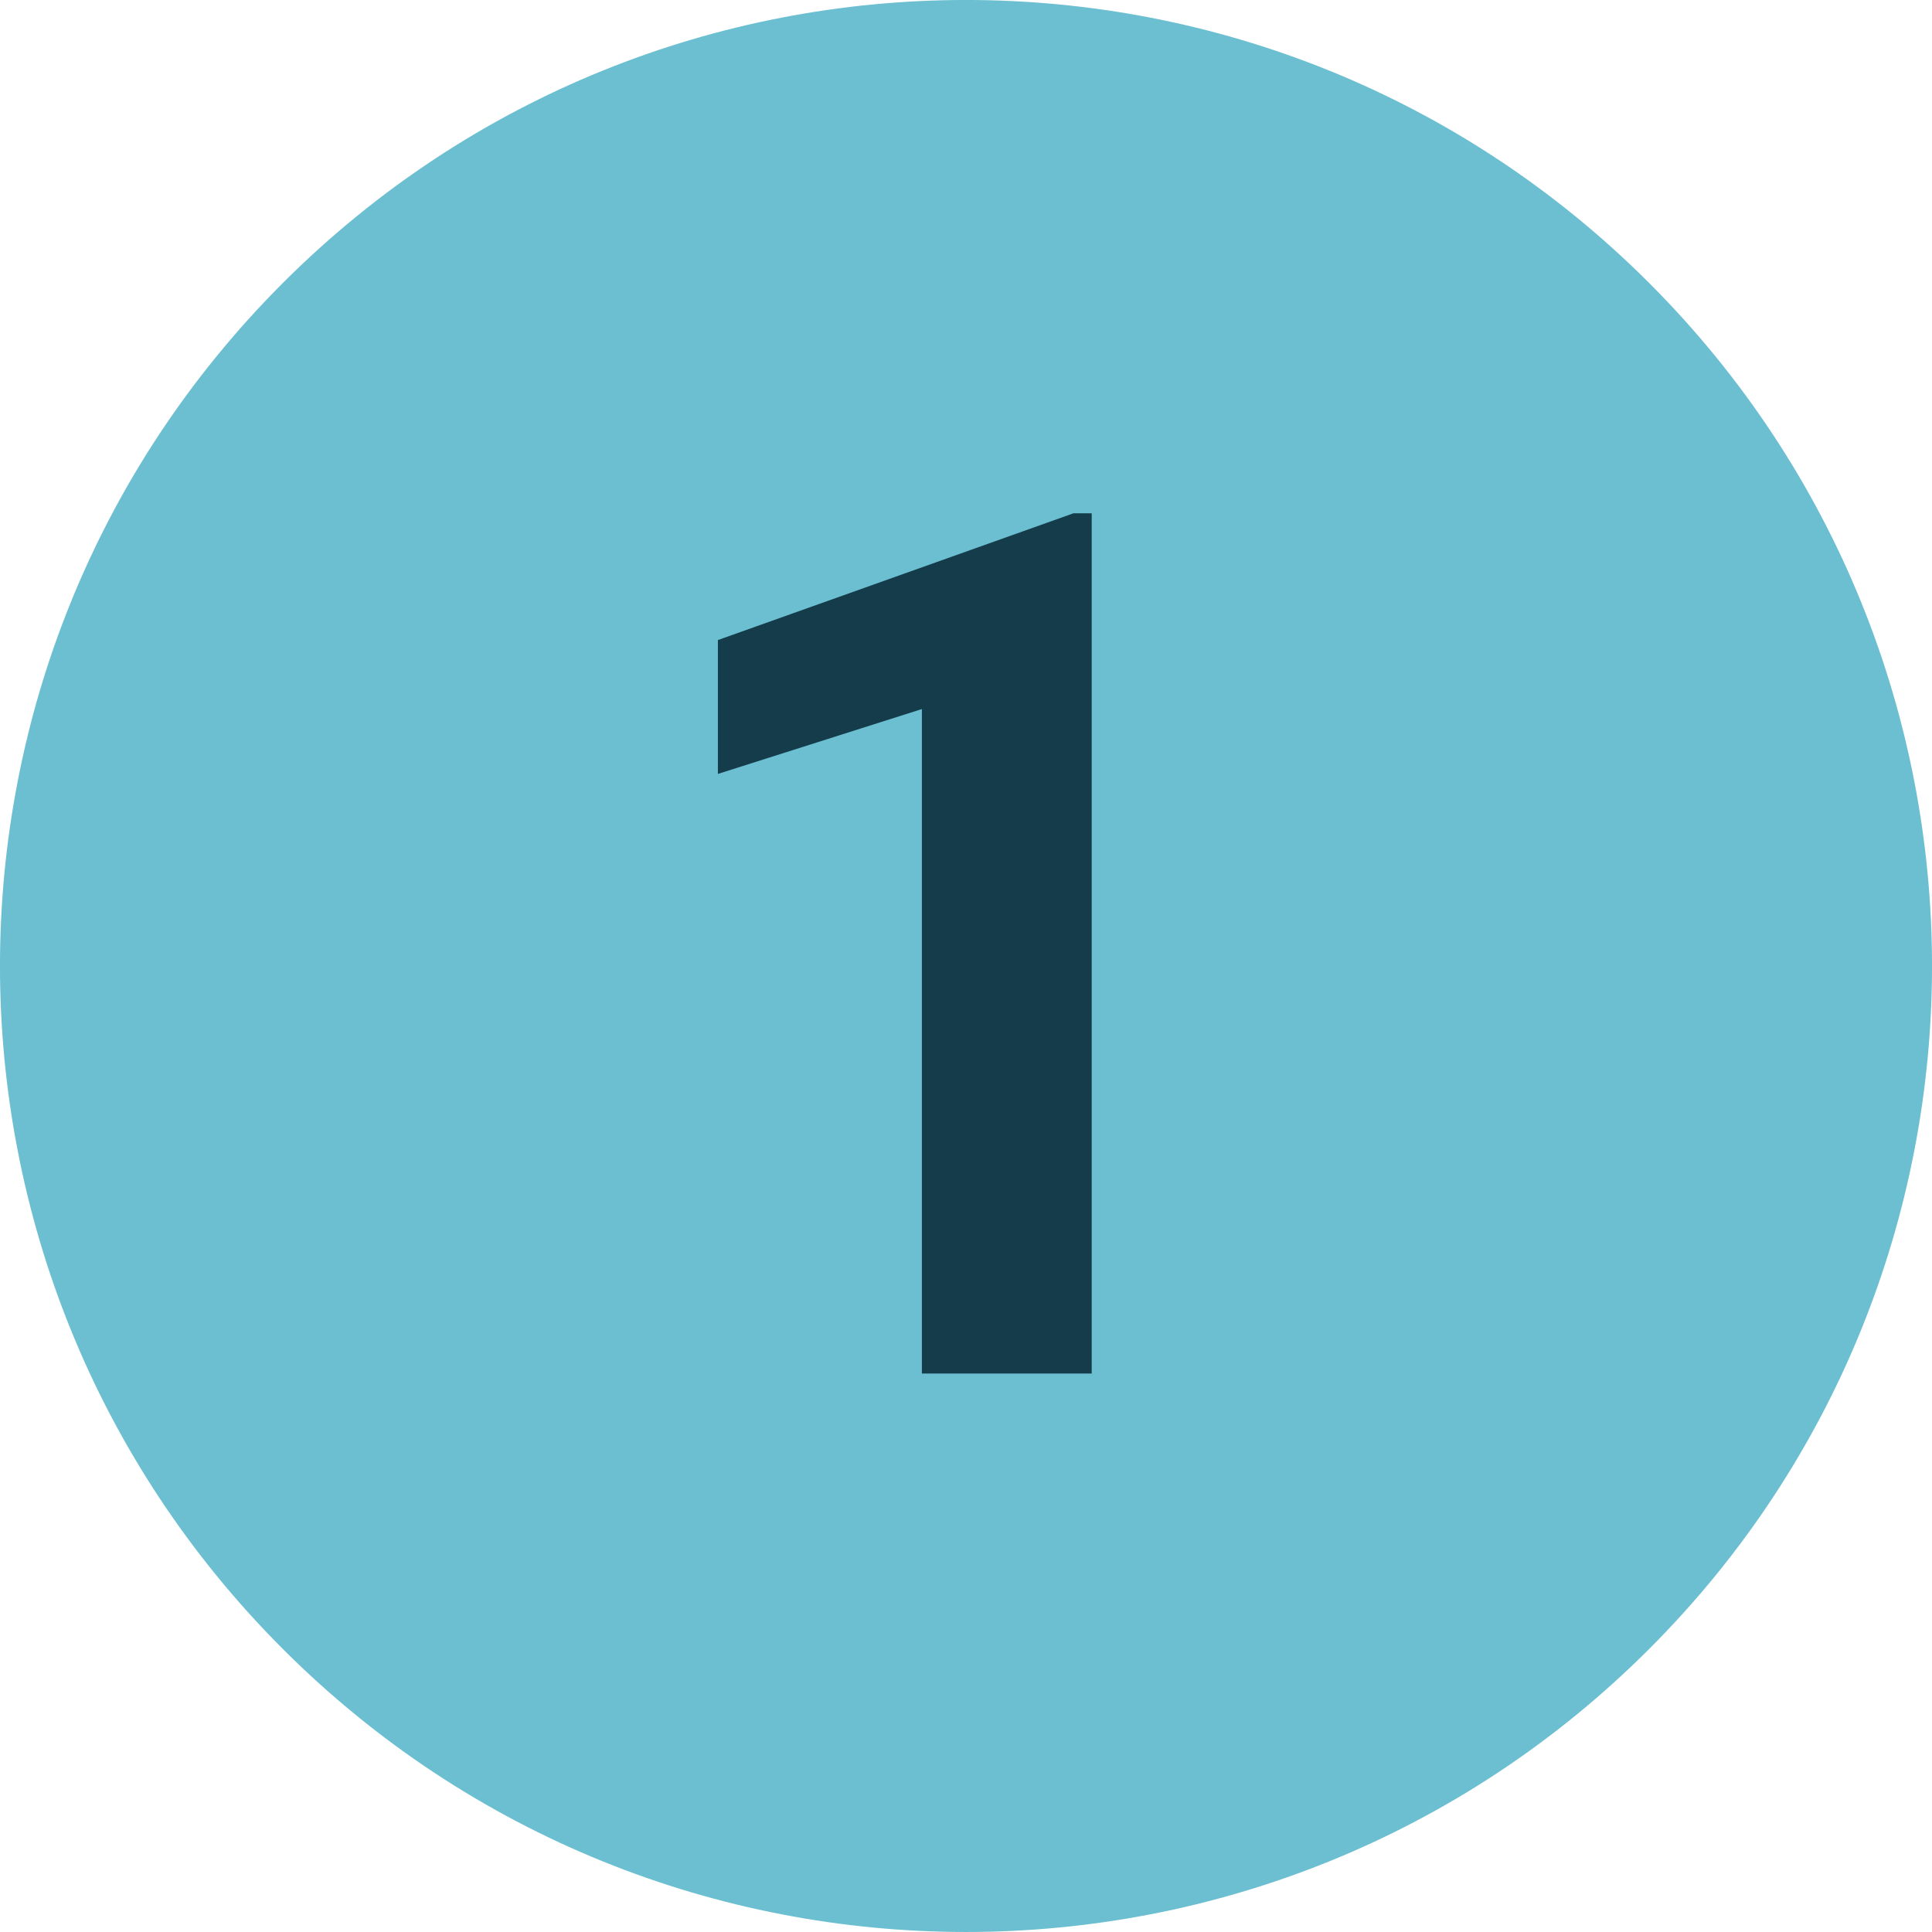 <?xml version="1.0" encoding="UTF-8"?> <svg xmlns="http://www.w3.org/2000/svg" width="64" height="64" viewBox="0 0 64 64" fill="none"><g clip-path="url(#clip0_614_1807)"><path d="M54.628 9.372C67.125 21.869 67.125 42.13 54.628 54.627C42.131 67.124 21.869 67.124 9.372 54.627C-3.125 42.13 -3.125 21.869 9.372 9.372C21.869 -3.125 42.131 -3.125 54.628 9.372Z" fill="#6BBFD1"></path><path d="M36.164 17.004V45.5H30.539V23.488L23.781 25.637V21.203L35.559 17.004H36.164Z" fill="#143C4B"></path></g><defs><clipPath id="clip0_614_1807"><rect width="64" height="64" fill="white"></rect></clipPath></defs></svg> 